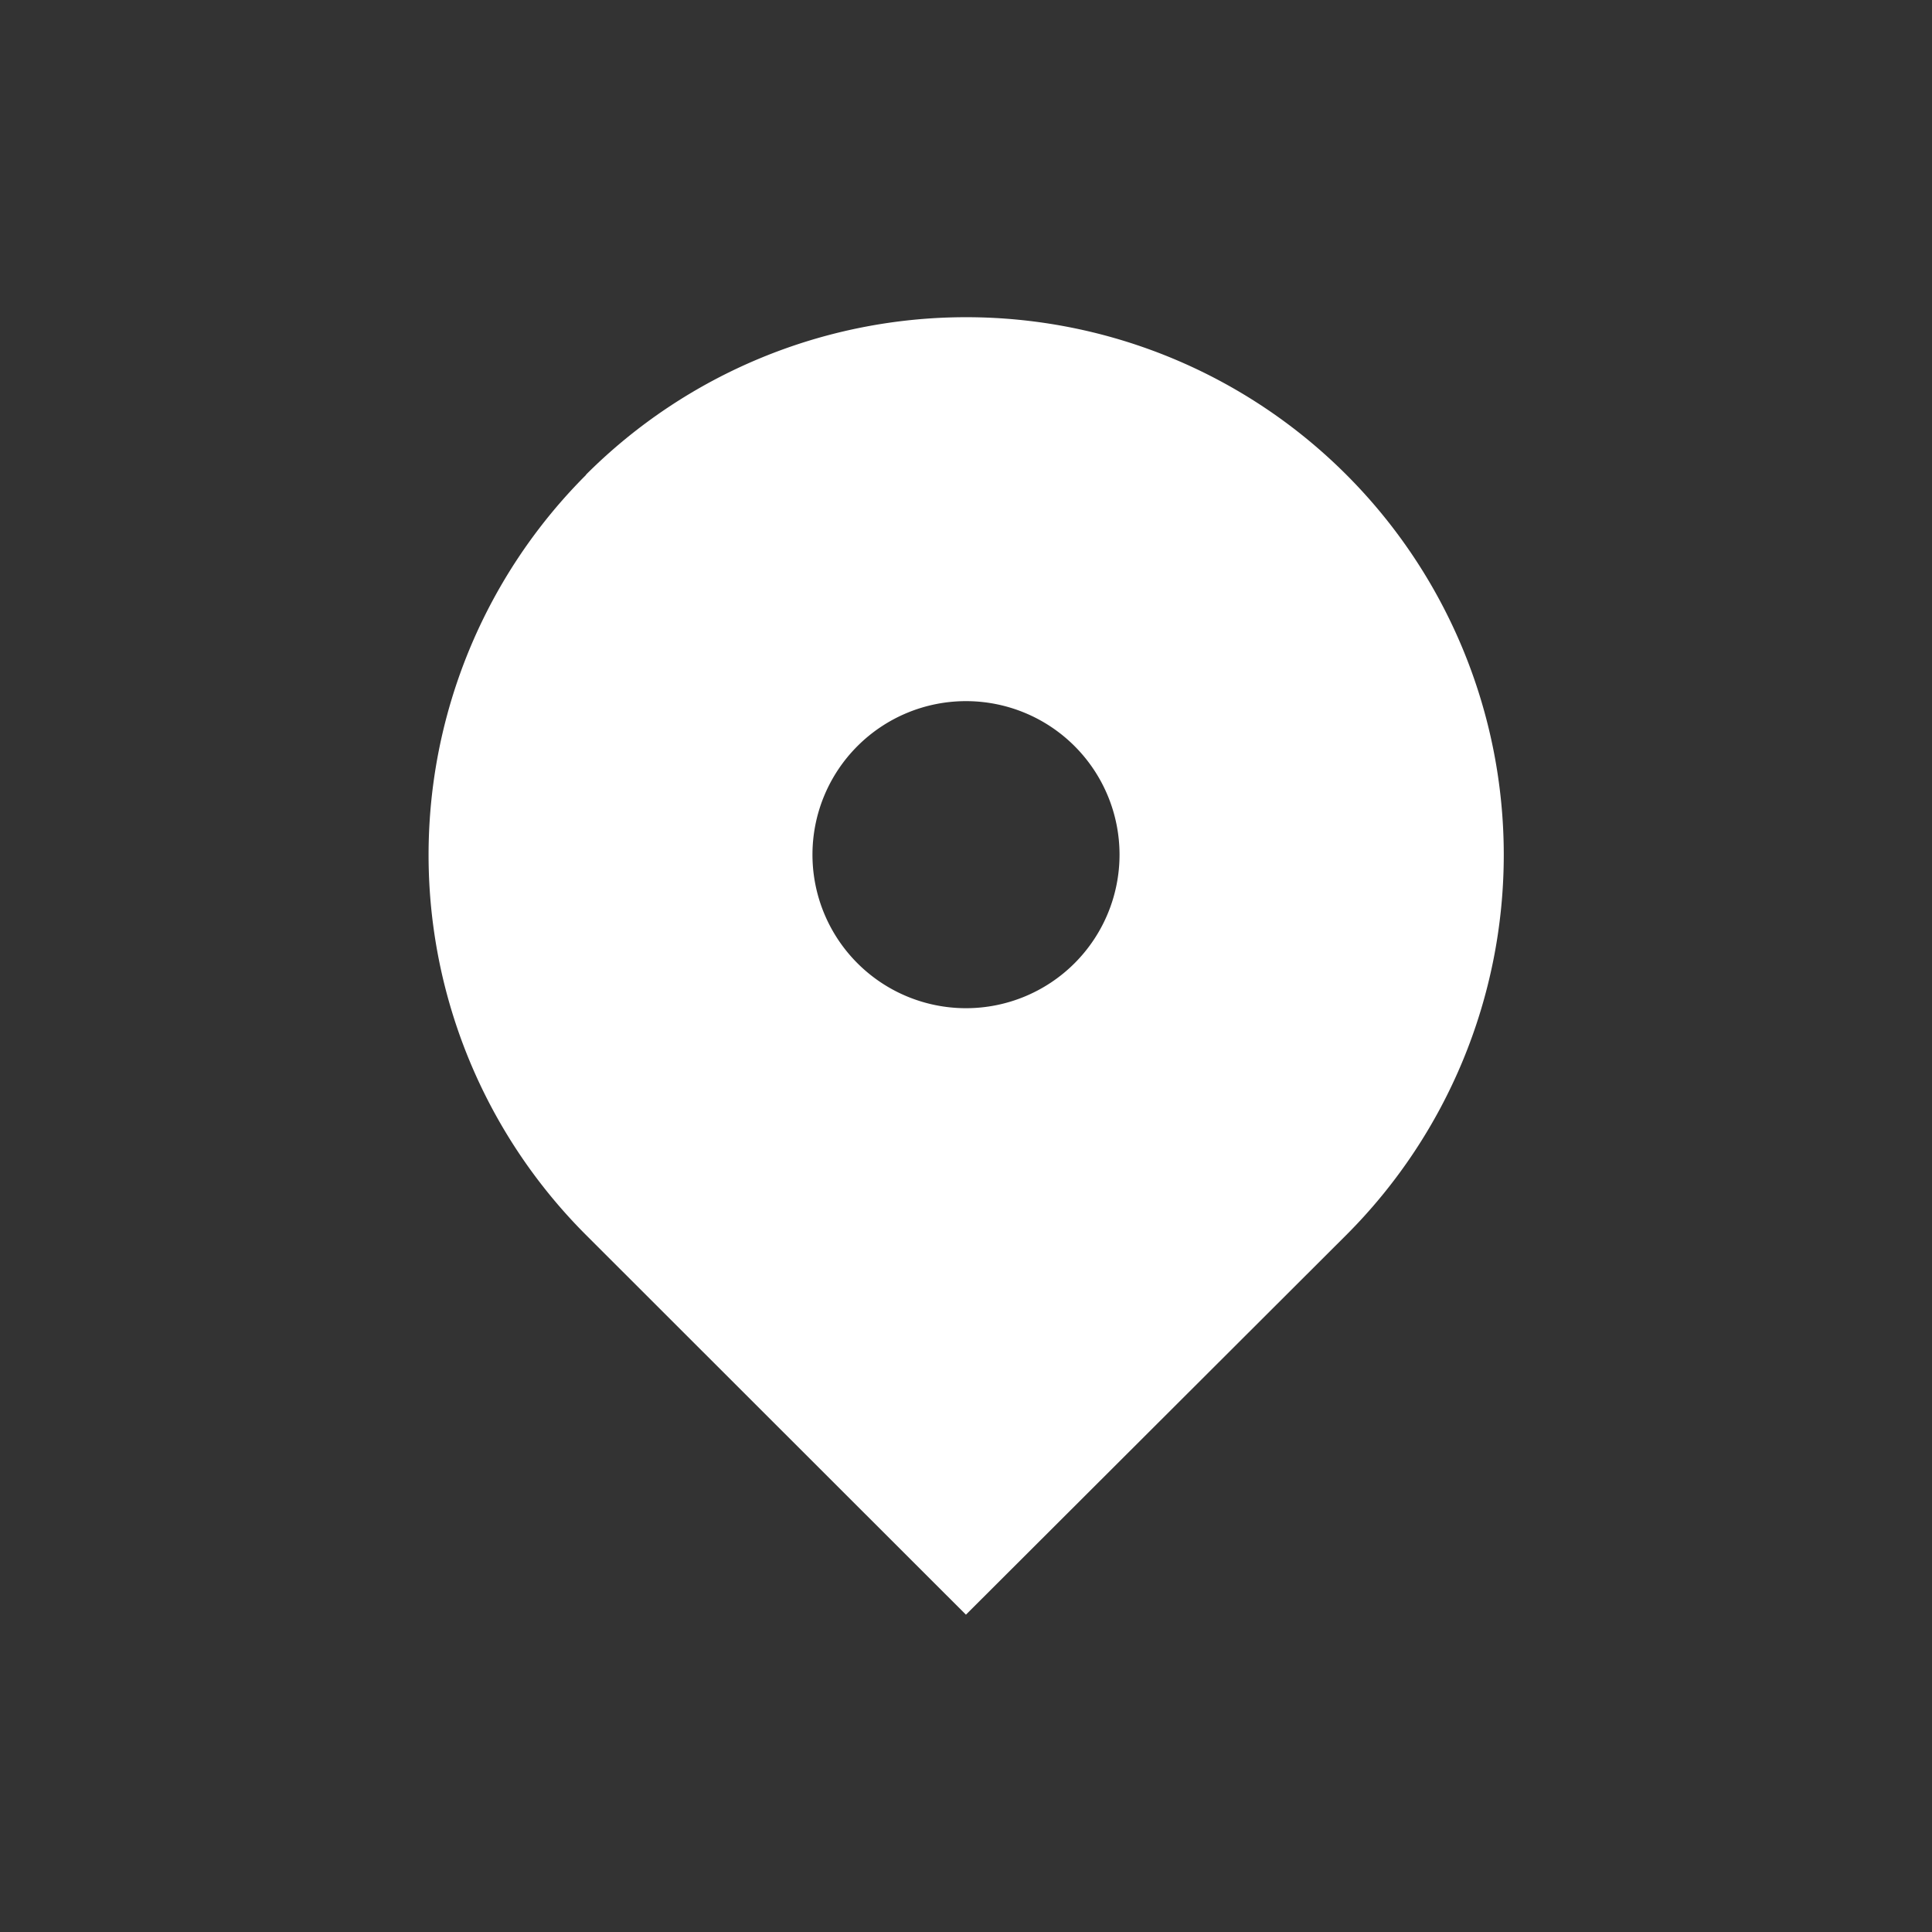 <svg xmlns="http://www.w3.org/2000/svg" width="32" height="32" viewBox="0 0 32 32">
  <rect x="0" y="0" width="32" height="32" fill="#333333" stroke="none"/>
  <g id="icon-navigation" transform="translate(-192 -1022)">
    <rect id="Rectangle_2158" data-name="Rectangle 2158" width="32" height="32" transform="translate(192 1022)" fill="rgba(255,255,255,0)"/>
    <path id="Path_1516" data-name="Path 1516" d="M5.607,4.607A8.9,8.9,0,1,1,18.2,17.2L11.9,23.489,5.607,17.2a8.9,8.9,0,0,1,0-12.588ZM11.9,13.444A2.543,2.543,0,1,0,9.358,10.9,2.543,2.543,0,0,0,11.9,13.444Z" transform="translate(196.099 1025.255)" fill="#fff"/>
  </g>
</svg>
